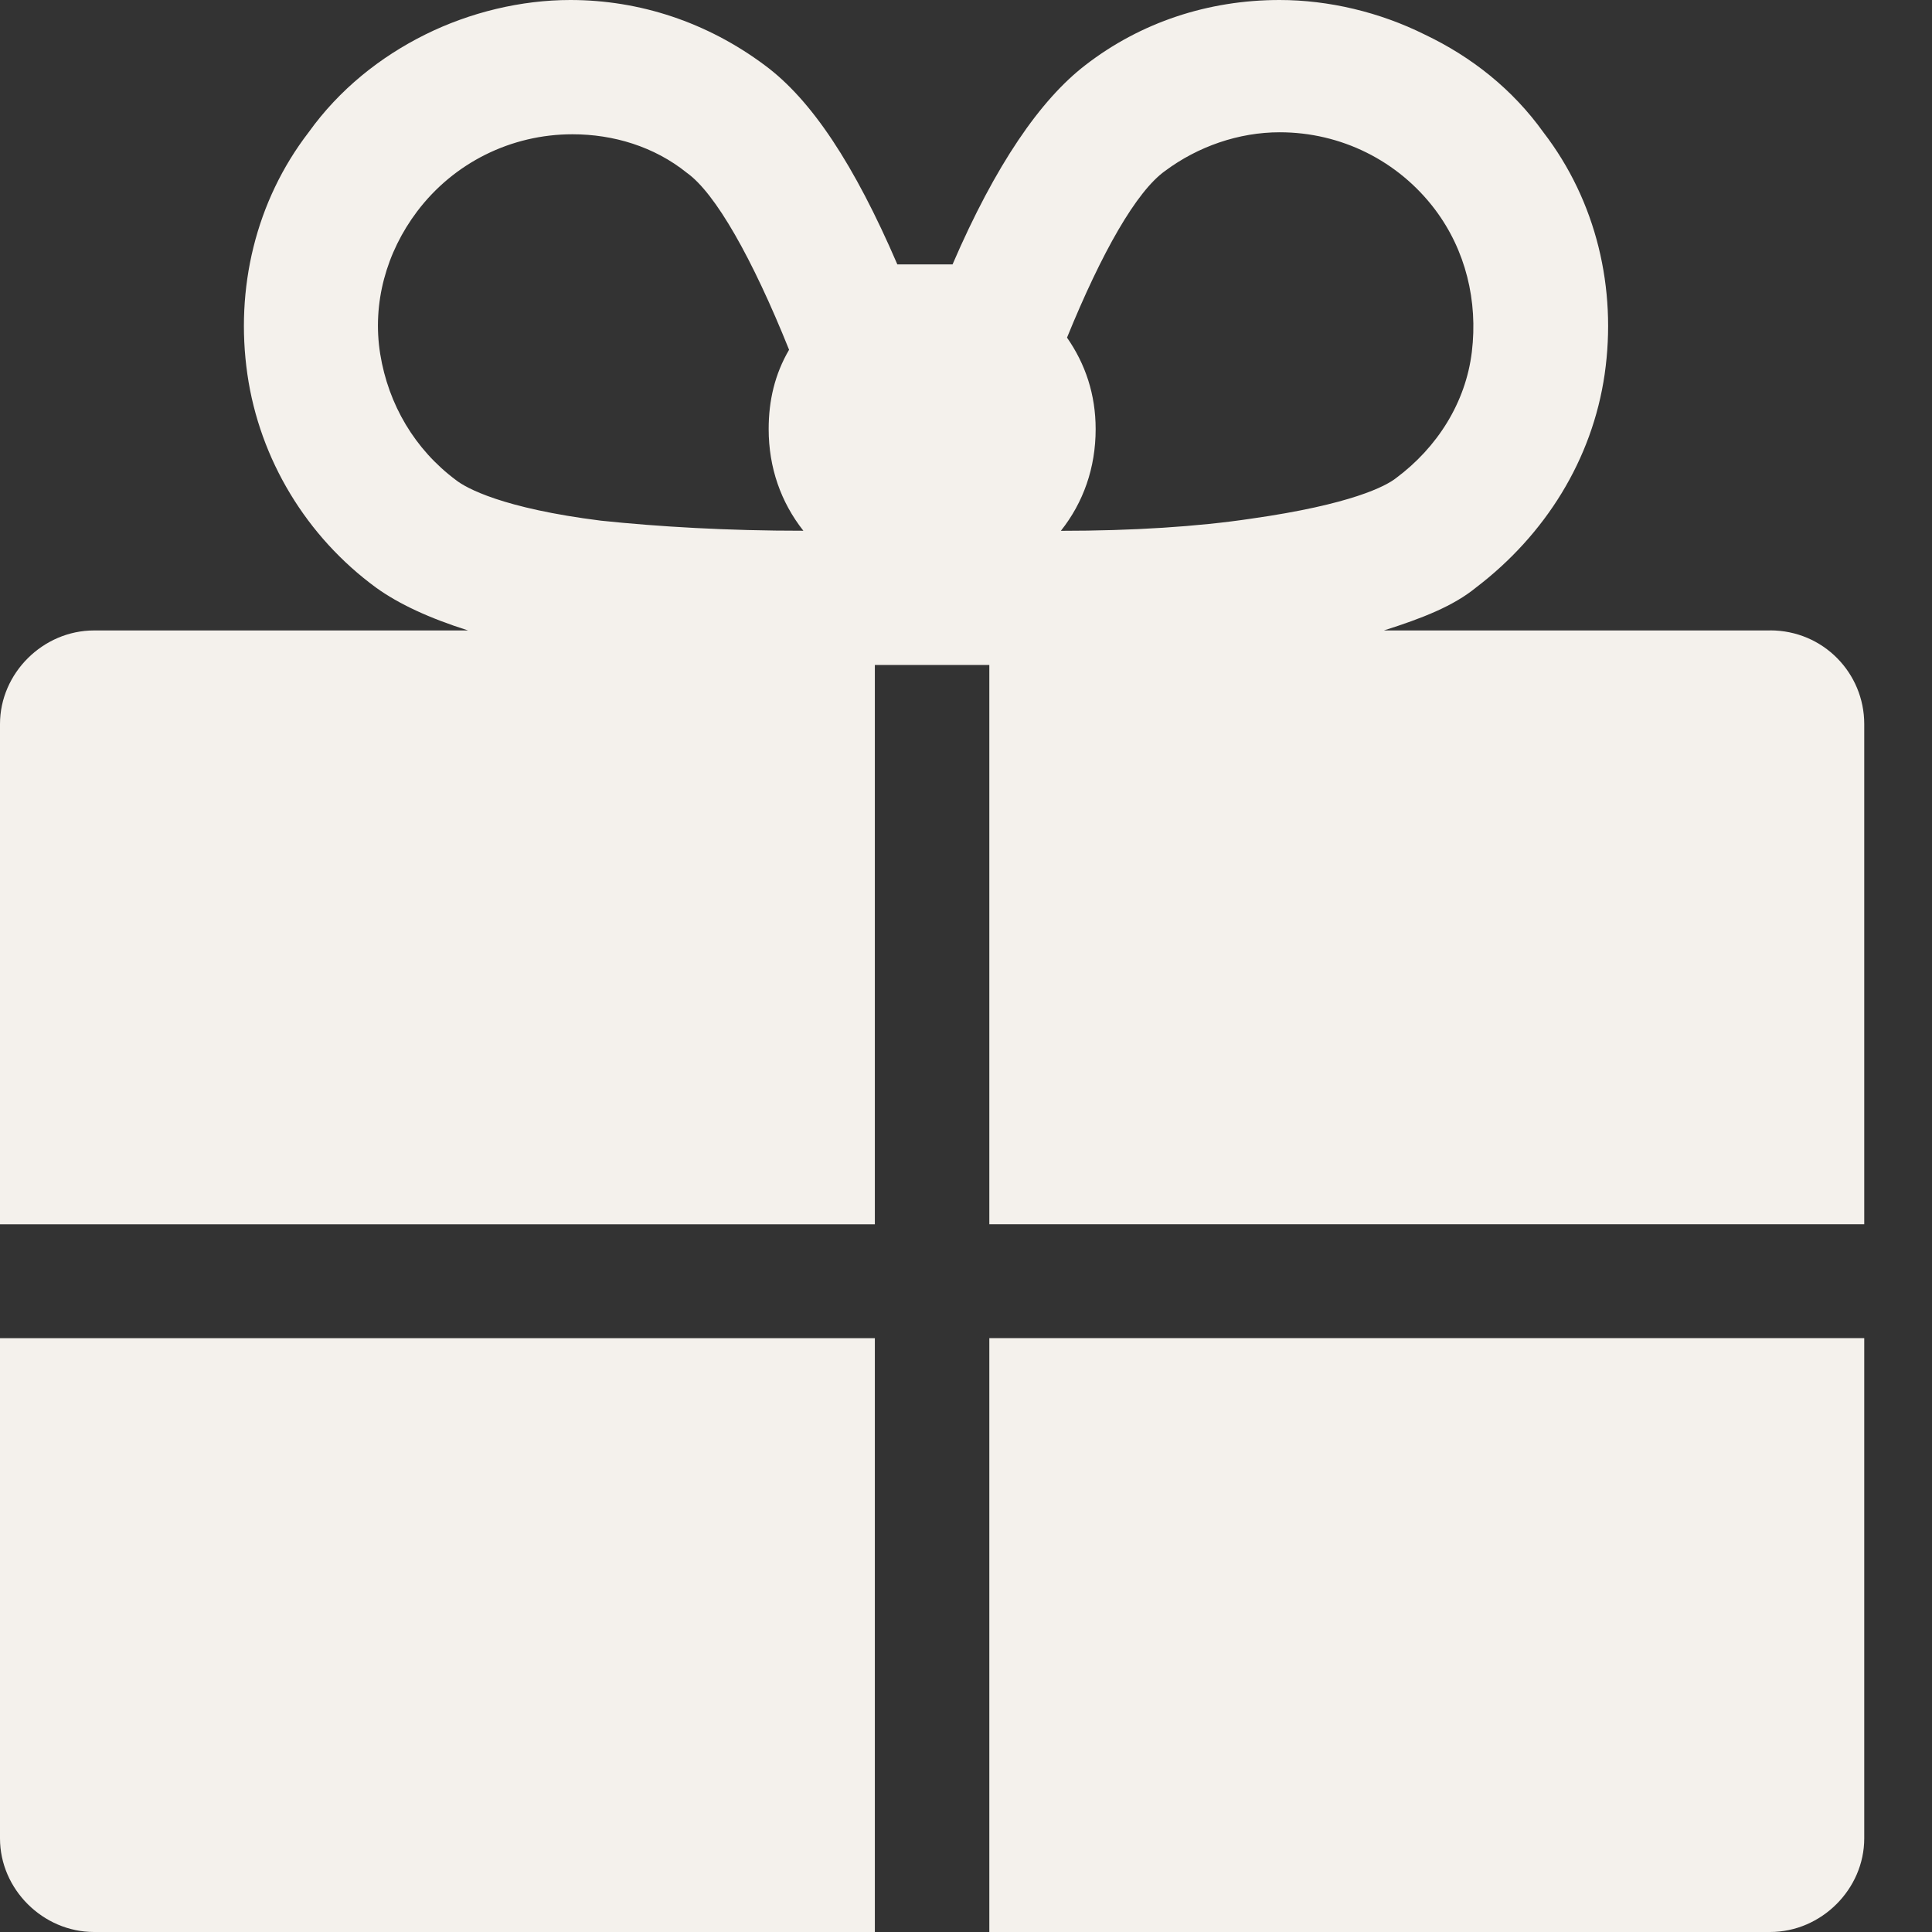<?xml version="1.0" encoding="UTF-8"?>
<svg width="28px" height="28px" viewBox="0 0 28 28" version="1.1" xmlns="http://www.w3.org/2000/svg" xmlns:xlink="http://www.w3.org/1999/xlink">
    <rect x="0" y="0" width="28" height="28" fill="#333333" stroke="none"/>
    <title>noun-present-7182736</title>
    <g id="VIP---Website" stroke="none" stroke-width="1" fill="none" fill-rule="evenodd">
        <g id="safarica-VIP" transform="translate(-1515, -2258)" fill="#F4F1EC" fill-rule="nonzero">
            <g id="noun-present-7182736" transform="translate(1515, 2258)">
                <path d="M25.654,9.137 L20.056,9.137 C20.618,8.959 21.063,8.783 21.389,8.517 C22.396,7.75 23.077,6.66 23.256,5.423 C23.434,4.185 23.138,2.917 22.367,1.916 C21.923,1.296 21.33,0.825 20.649,0.501 C19.997,0.176 19.256,0 18.545,0 C17.508,0 16.53,0.325 15.731,0.943 C15.079,1.444 14.428,2.387 13.805,3.832 L13.005,3.832 C12.383,2.388 11.761,1.444 11.08,0.943 C10.25,0.324 9.272,0 8.266,0 C7.555,0 6.815,0.177 6.162,0.501 C5.51,0.825 4.918,1.296 4.474,1.916 C3.703,2.917 3.407,4.185 3.585,5.423 C3.763,6.66 4.444,7.78 5.451,8.517 C5.778,8.753 6.222,8.959 6.784,9.137 L1.363,9.137 C0.623,9.137 0,9.756 0,10.493 L0,17.744 L12.679,17.744 L12.679,9.637 L14.338,9.637 L14.338,17.743 L27.018,17.743 L27.018,10.493 C27.018,9.756 26.425,9.136 25.654,9.136 L25.654,9.137 Z M8.71,7.546 C7.288,7.368 6.754,7.074 6.606,6.956 C6.014,6.514 5.629,5.866 5.51,5.129 C5.392,4.392 5.6,3.655 6.044,3.066 C6.577,2.359 7.407,1.946 8.296,1.946 C8.888,1.946 9.481,2.123 9.955,2.505 C10.369,2.8 10.903,3.743 11.436,5.069 C11.229,5.423 11.14,5.806 11.14,6.218 C11.14,6.778 11.318,7.28 11.643,7.692 C10.546,7.693 9.54,7.633 8.71,7.546 L8.71,7.546 Z M15.375,7.693 C15.702,7.281 15.879,6.779 15.879,6.219 C15.879,5.718 15.731,5.276 15.464,4.893 C15.968,3.655 16.471,2.771 16.887,2.476 C17.361,2.123 17.953,1.917 18.546,1.917 C19.435,1.917 20.264,2.329 20.798,3.037 C21.242,3.627 21.42,4.363 21.331,5.1 C21.242,5.837 20.828,6.485 20.235,6.927 C20.087,7.045 19.584,7.311 18.132,7.517 C17.36,7.633 16.412,7.693 15.375,7.693 L15.375,7.693 Z" id="Shape"></path>
                <path d="M14.338,28 L25.654,28 C26.395,28 27.018,27.38 27.018,26.643 L27.018,19.393 L14.338,19.393 L14.338,28 Z" id="Path"></path>
                <path d="M0,26.644 C0,27.381 0.623,28 1.363,28 L12.679,28 L12.679,19.394 L0,19.394 L0,26.644 Z" id="Path"></path>
            </g>
        </g>
    </g>
</svg>